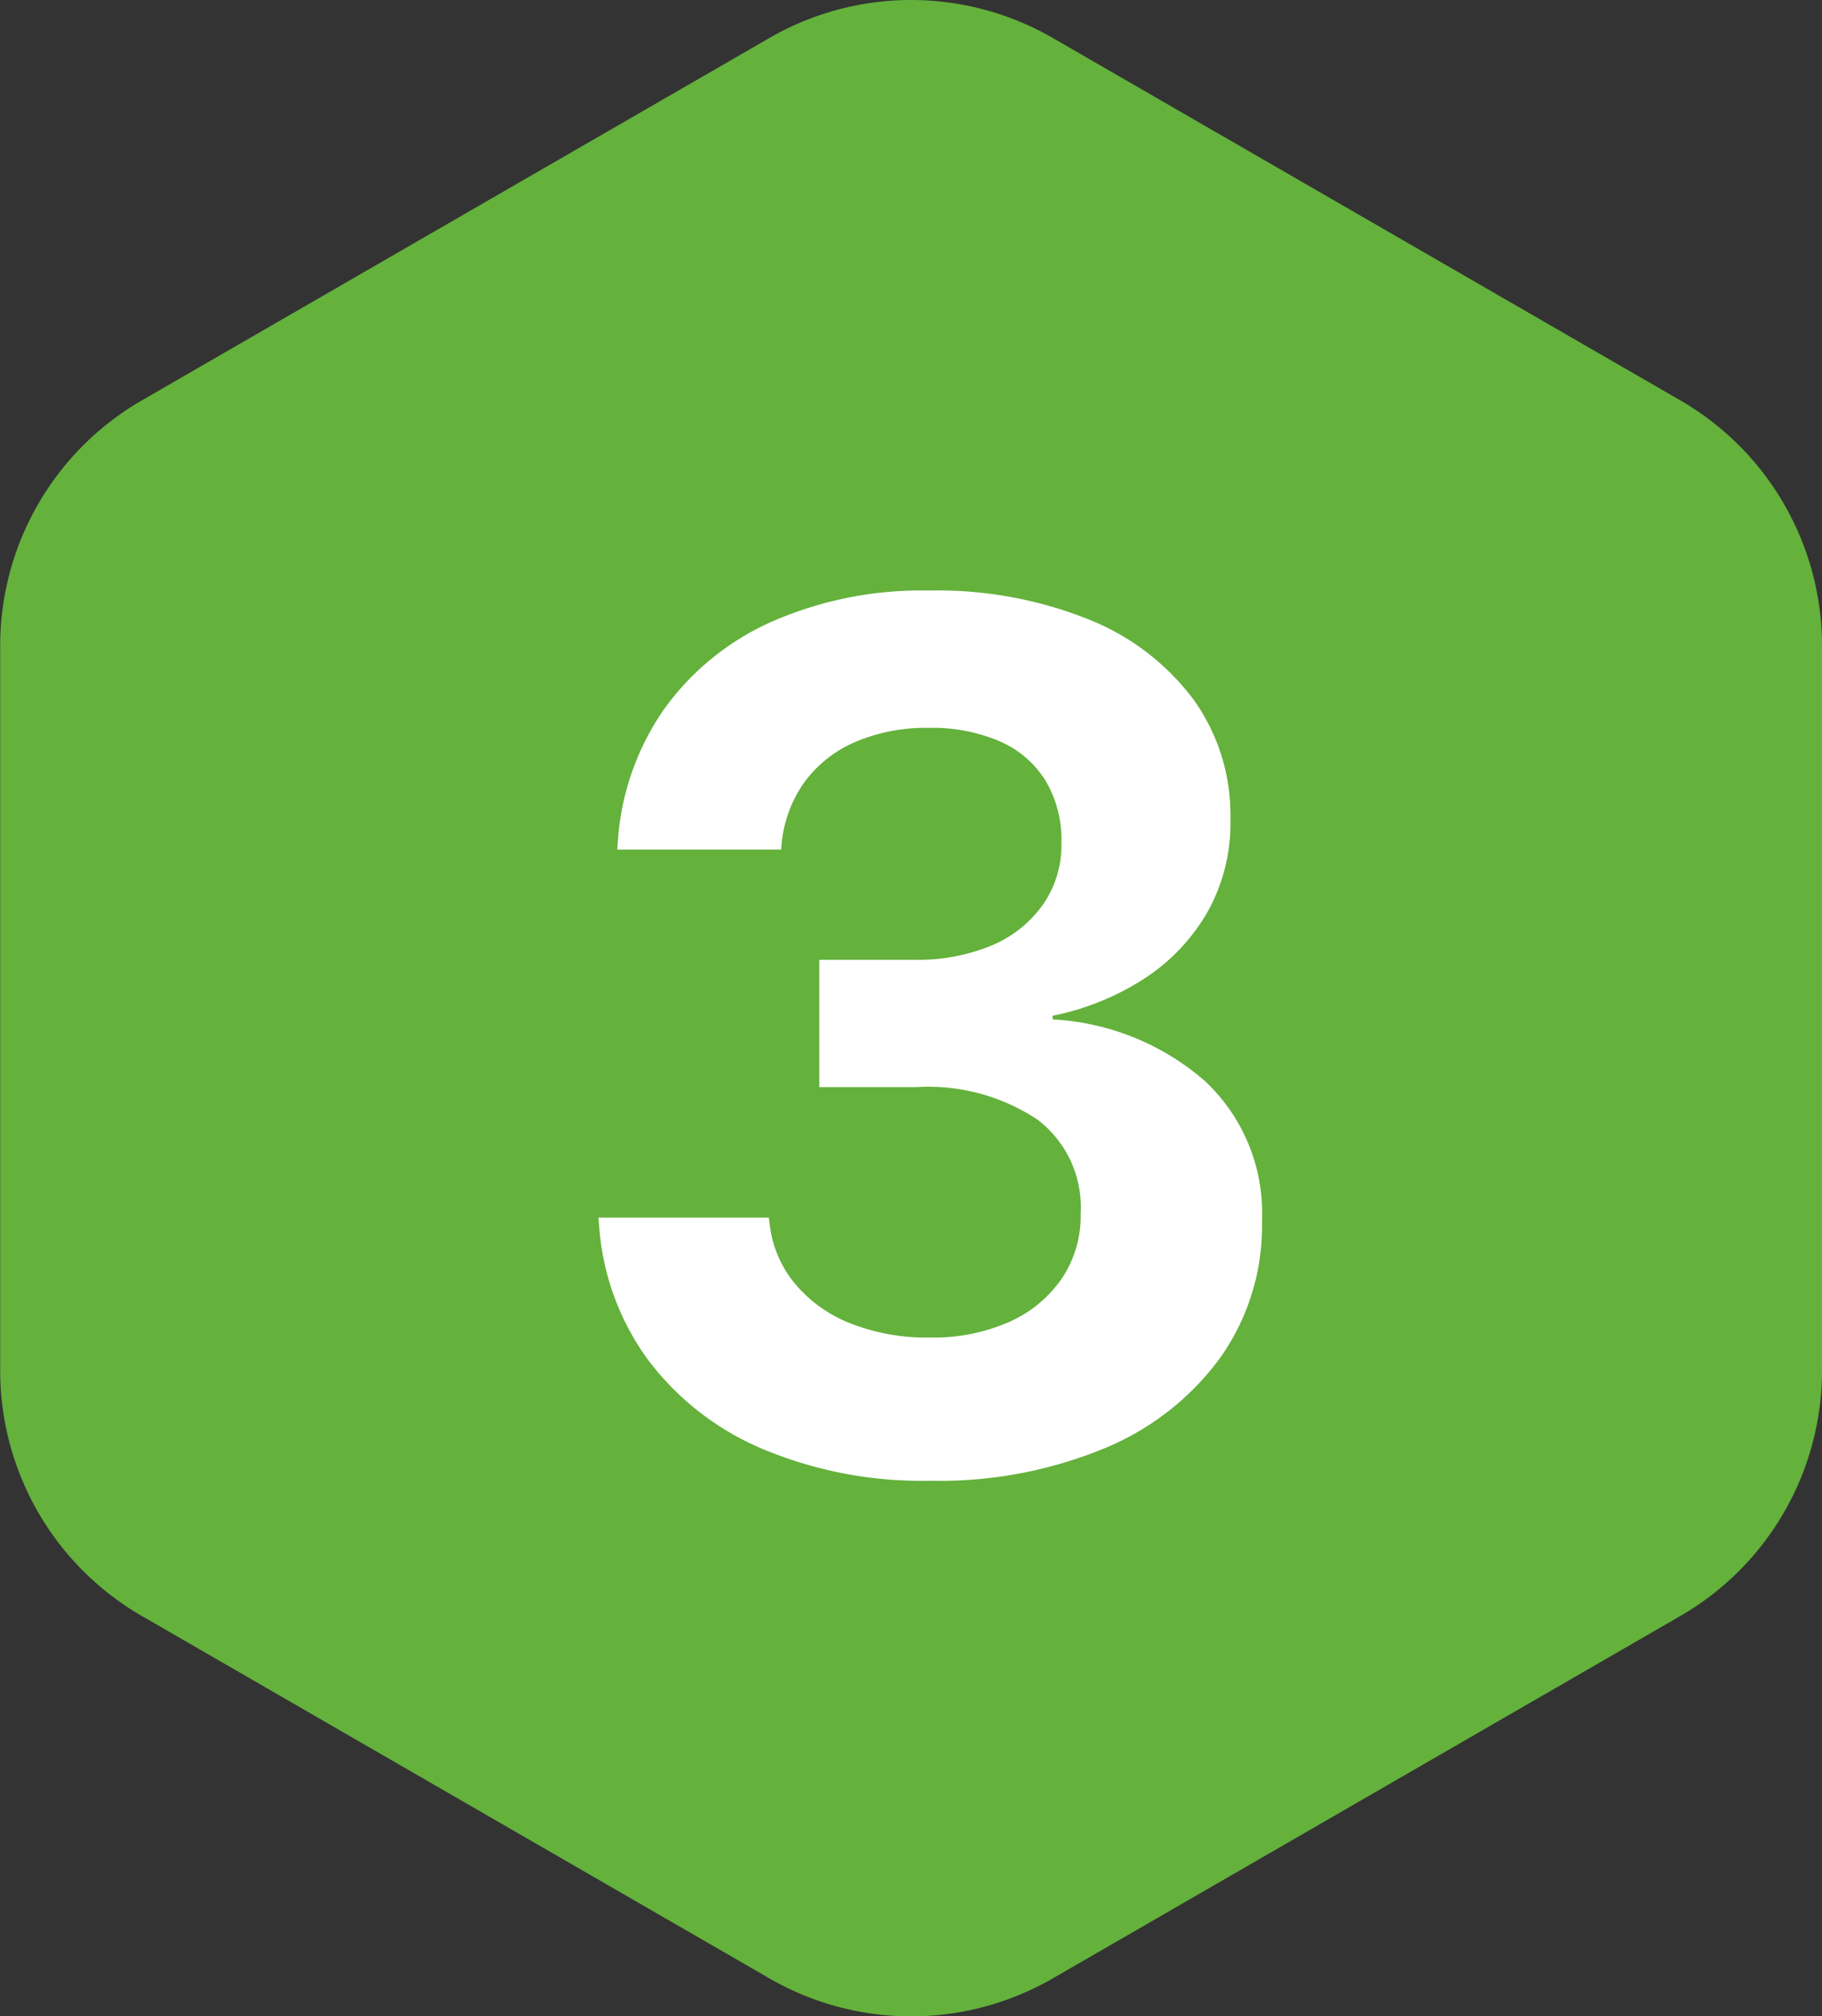 <svg xmlns="http://www.w3.org/2000/svg" width="72.294" height="80" viewBox="0 0 72.294 80"><rect x="0" y="0" width="72.294" height="80" fill="#333333" stroke="none"/><g transform="translate(-77.754 -2398)"><path d="M-1213.961,1136.766l-24.9,14.378a11.243,11.243,0,0,1-11.244,0l-24.9-14.378a11.245,11.245,0,0,1-5.622-9.738v-28.756a11.243,11.243,0,0,1,5.622-9.737l24.9-14.378a11.242,11.242,0,0,1,11.244,0l24.9,14.378a11.243,11.243,0,0,1,5.621,9.737v28.756A11.244,11.244,0,0,1-1213.961,1136.766Z" transform="translate(1358.388 1325.35)" fill="#64b13c"/><path d="M.768.75A17.168,17.168,0,0,0,7.682-.539a10.755,10.755,0,0,0,4.6-3.609,9.057,9.057,0,0,0,1.646-5.379v-.047a7.175,7.175,0,0,0-2.268-5.537,9.991,9.991,0,0,0-6.041-2.443V-17.7A10.454,10.454,0,0,0,9.2-19.137a7.776,7.776,0,0,0,2.537-2.631,7.2,7.2,0,0,0,.938-3.709v-.047A7.848,7.848,0,0,0,11.2-30.258a9.647,9.647,0,0,0-4.16-3.17A16.117,16.117,0,0,0,.709-34.57a14.761,14.761,0,0,0-6.234,1.236A10.5,10.5,0,0,0-9.8-29.859a10.377,10.377,0,0,0-1.834,5.273l-.023.293h6.5l.023-.223a5.009,5.009,0,0,1,.9-2.443,4.867,4.867,0,0,1,2.016-1.6,7.122,7.122,0,0,1,2.918-.562,6.771,6.771,0,0,1,2.848.545,4.012,4.012,0,0,1,1.8,1.564,4.6,4.6,0,0,1,.621,2.438v.047a4.122,4.122,0,0,1-.721,2.4A4.716,4.716,0,0,1,3.229-20.5a7.6,7.6,0,0,1-3.094.58H-3.639v5.051H.229a7.826,7.826,0,0,1,4.787,1.289A4.363,4.363,0,0,1,6.732-9.867v.047a4.44,4.44,0,0,1-.738,2.531,4.961,4.961,0,0,1-2.08,1.729,7.4,7.4,0,0,1-3.158.627,8.206,8.206,0,0,1-3.205-.58,5.44,5.44,0,0,1-2.191-1.6,4.482,4.482,0,0,1-.967-2.32l-.035-.258H-12.4l.023.293A10.212,10.212,0,0,0-10.465-4.09,11.039,11.039,0,0,0-5.924-.527,16.334,16.334,0,0,0,.768.75Z" transform="translate(113.901 2456)" fill="#fff"/></g></svg>
